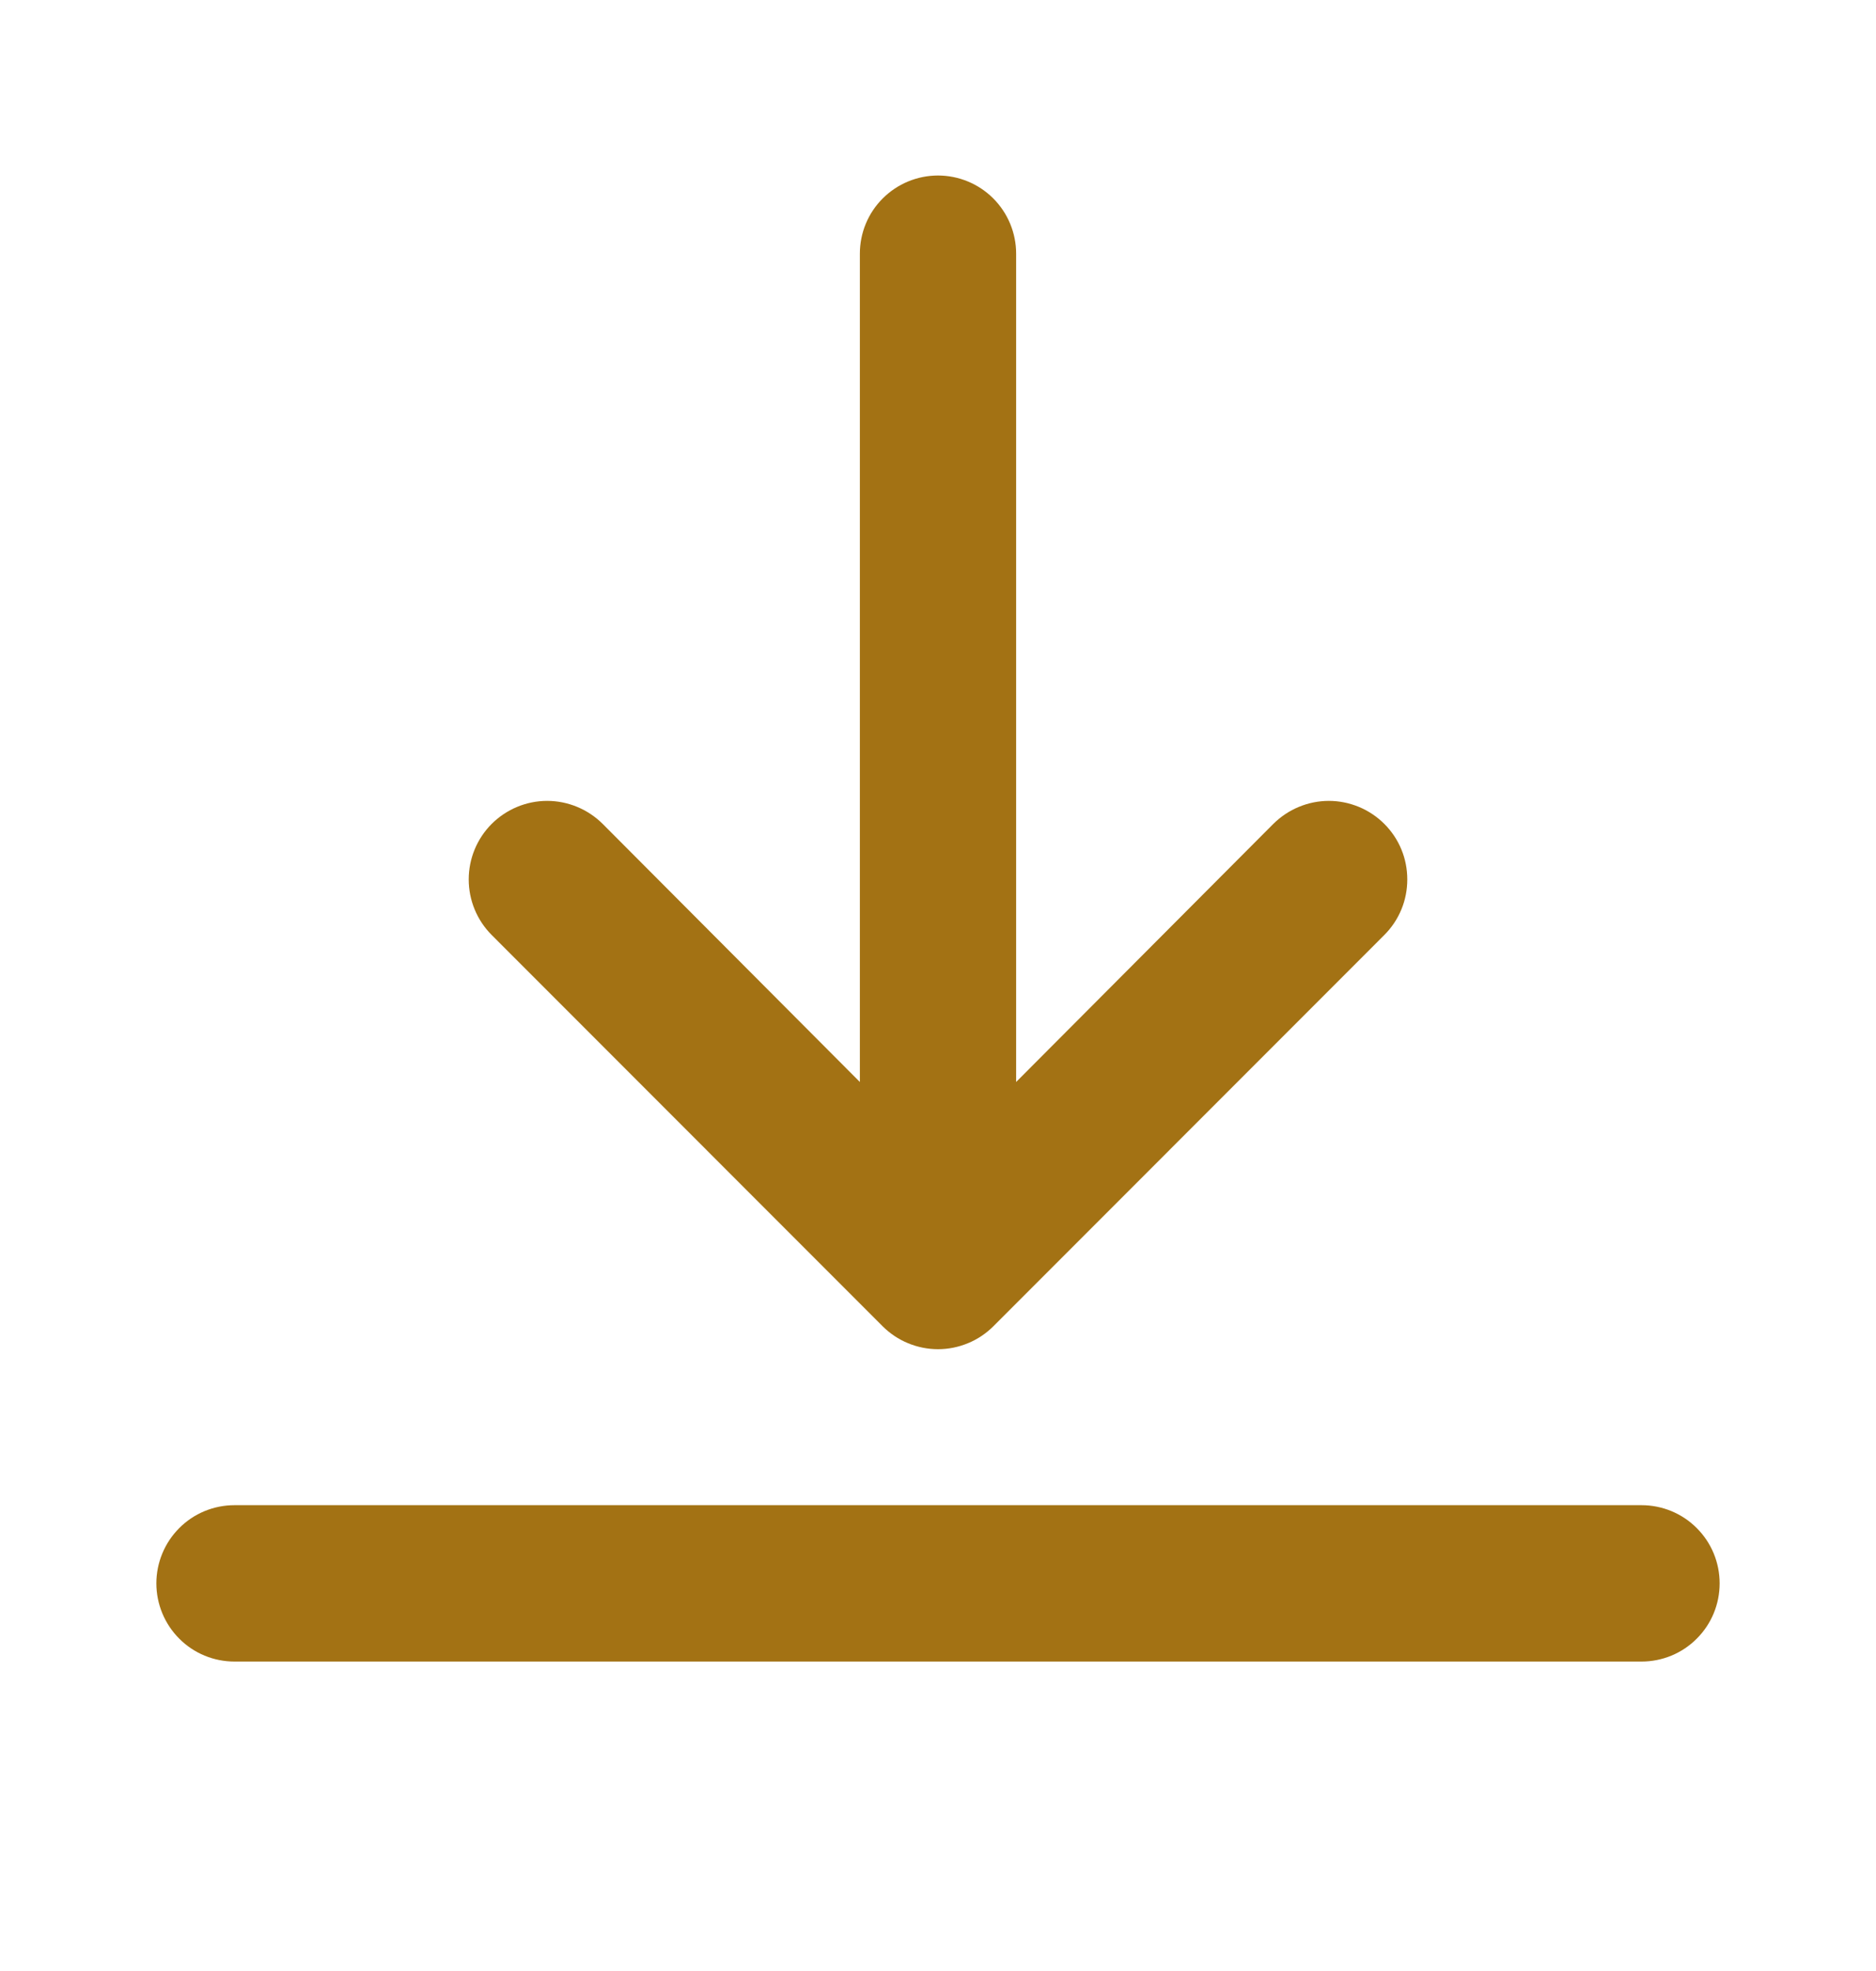 <svg width="20" height="21" viewBox="0 0 20 21" fill="none" xmlns="http://www.w3.org/2000/svg">
<path d="M17.5 16.037H2.5C2.279 16.037 2.067 16.124 1.911 16.281C1.755 16.437 1.667 16.649 1.667 16.87C1.667 17.091 1.755 17.303 1.911 17.459C2.067 17.616 2.279 17.703 2.5 17.703H17.5C17.721 17.703 17.933 17.616 18.089 17.459C18.246 17.303 18.333 17.091 18.333 16.87C18.333 16.649 18.246 16.437 18.089 16.281C17.933 16.124 17.721 16.037 17.5 16.037Z" fill="#A37214"/>
<path d="M10 1.87C9.779 1.87 9.567 1.958 9.411 2.114C9.254 2.27 9.167 2.482 9.167 2.703V11.528L6.425 8.778C6.268 8.622 6.055 8.533 5.833 8.533C5.611 8.533 5.399 8.622 5.242 8.778C5.085 8.935 4.997 9.148 4.997 9.37C4.997 9.592 5.085 9.805 5.242 9.962L9.408 14.129C9.486 14.207 9.578 14.269 9.68 14.311C9.781 14.353 9.89 14.375 10 14.375C10.11 14.375 10.219 14.353 10.32 14.311C10.422 14.269 10.514 14.207 10.592 14.129L14.758 9.962C14.836 9.884 14.898 9.792 14.94 9.69C14.982 9.589 15.003 9.48 15.003 9.37C15.003 9.26 14.982 9.151 14.94 9.05C14.898 8.948 14.836 8.856 14.758 8.778C14.681 8.701 14.588 8.639 14.487 8.597C14.385 8.555 14.277 8.533 14.167 8.533C14.057 8.533 13.948 8.555 13.847 8.597C13.745 8.639 13.653 8.701 13.575 8.778L10.833 11.528V2.703C10.833 2.482 10.745 2.27 10.589 2.114C10.433 1.958 10.221 1.87 10 1.87Z" fill="#A37214"/>
</svg>
